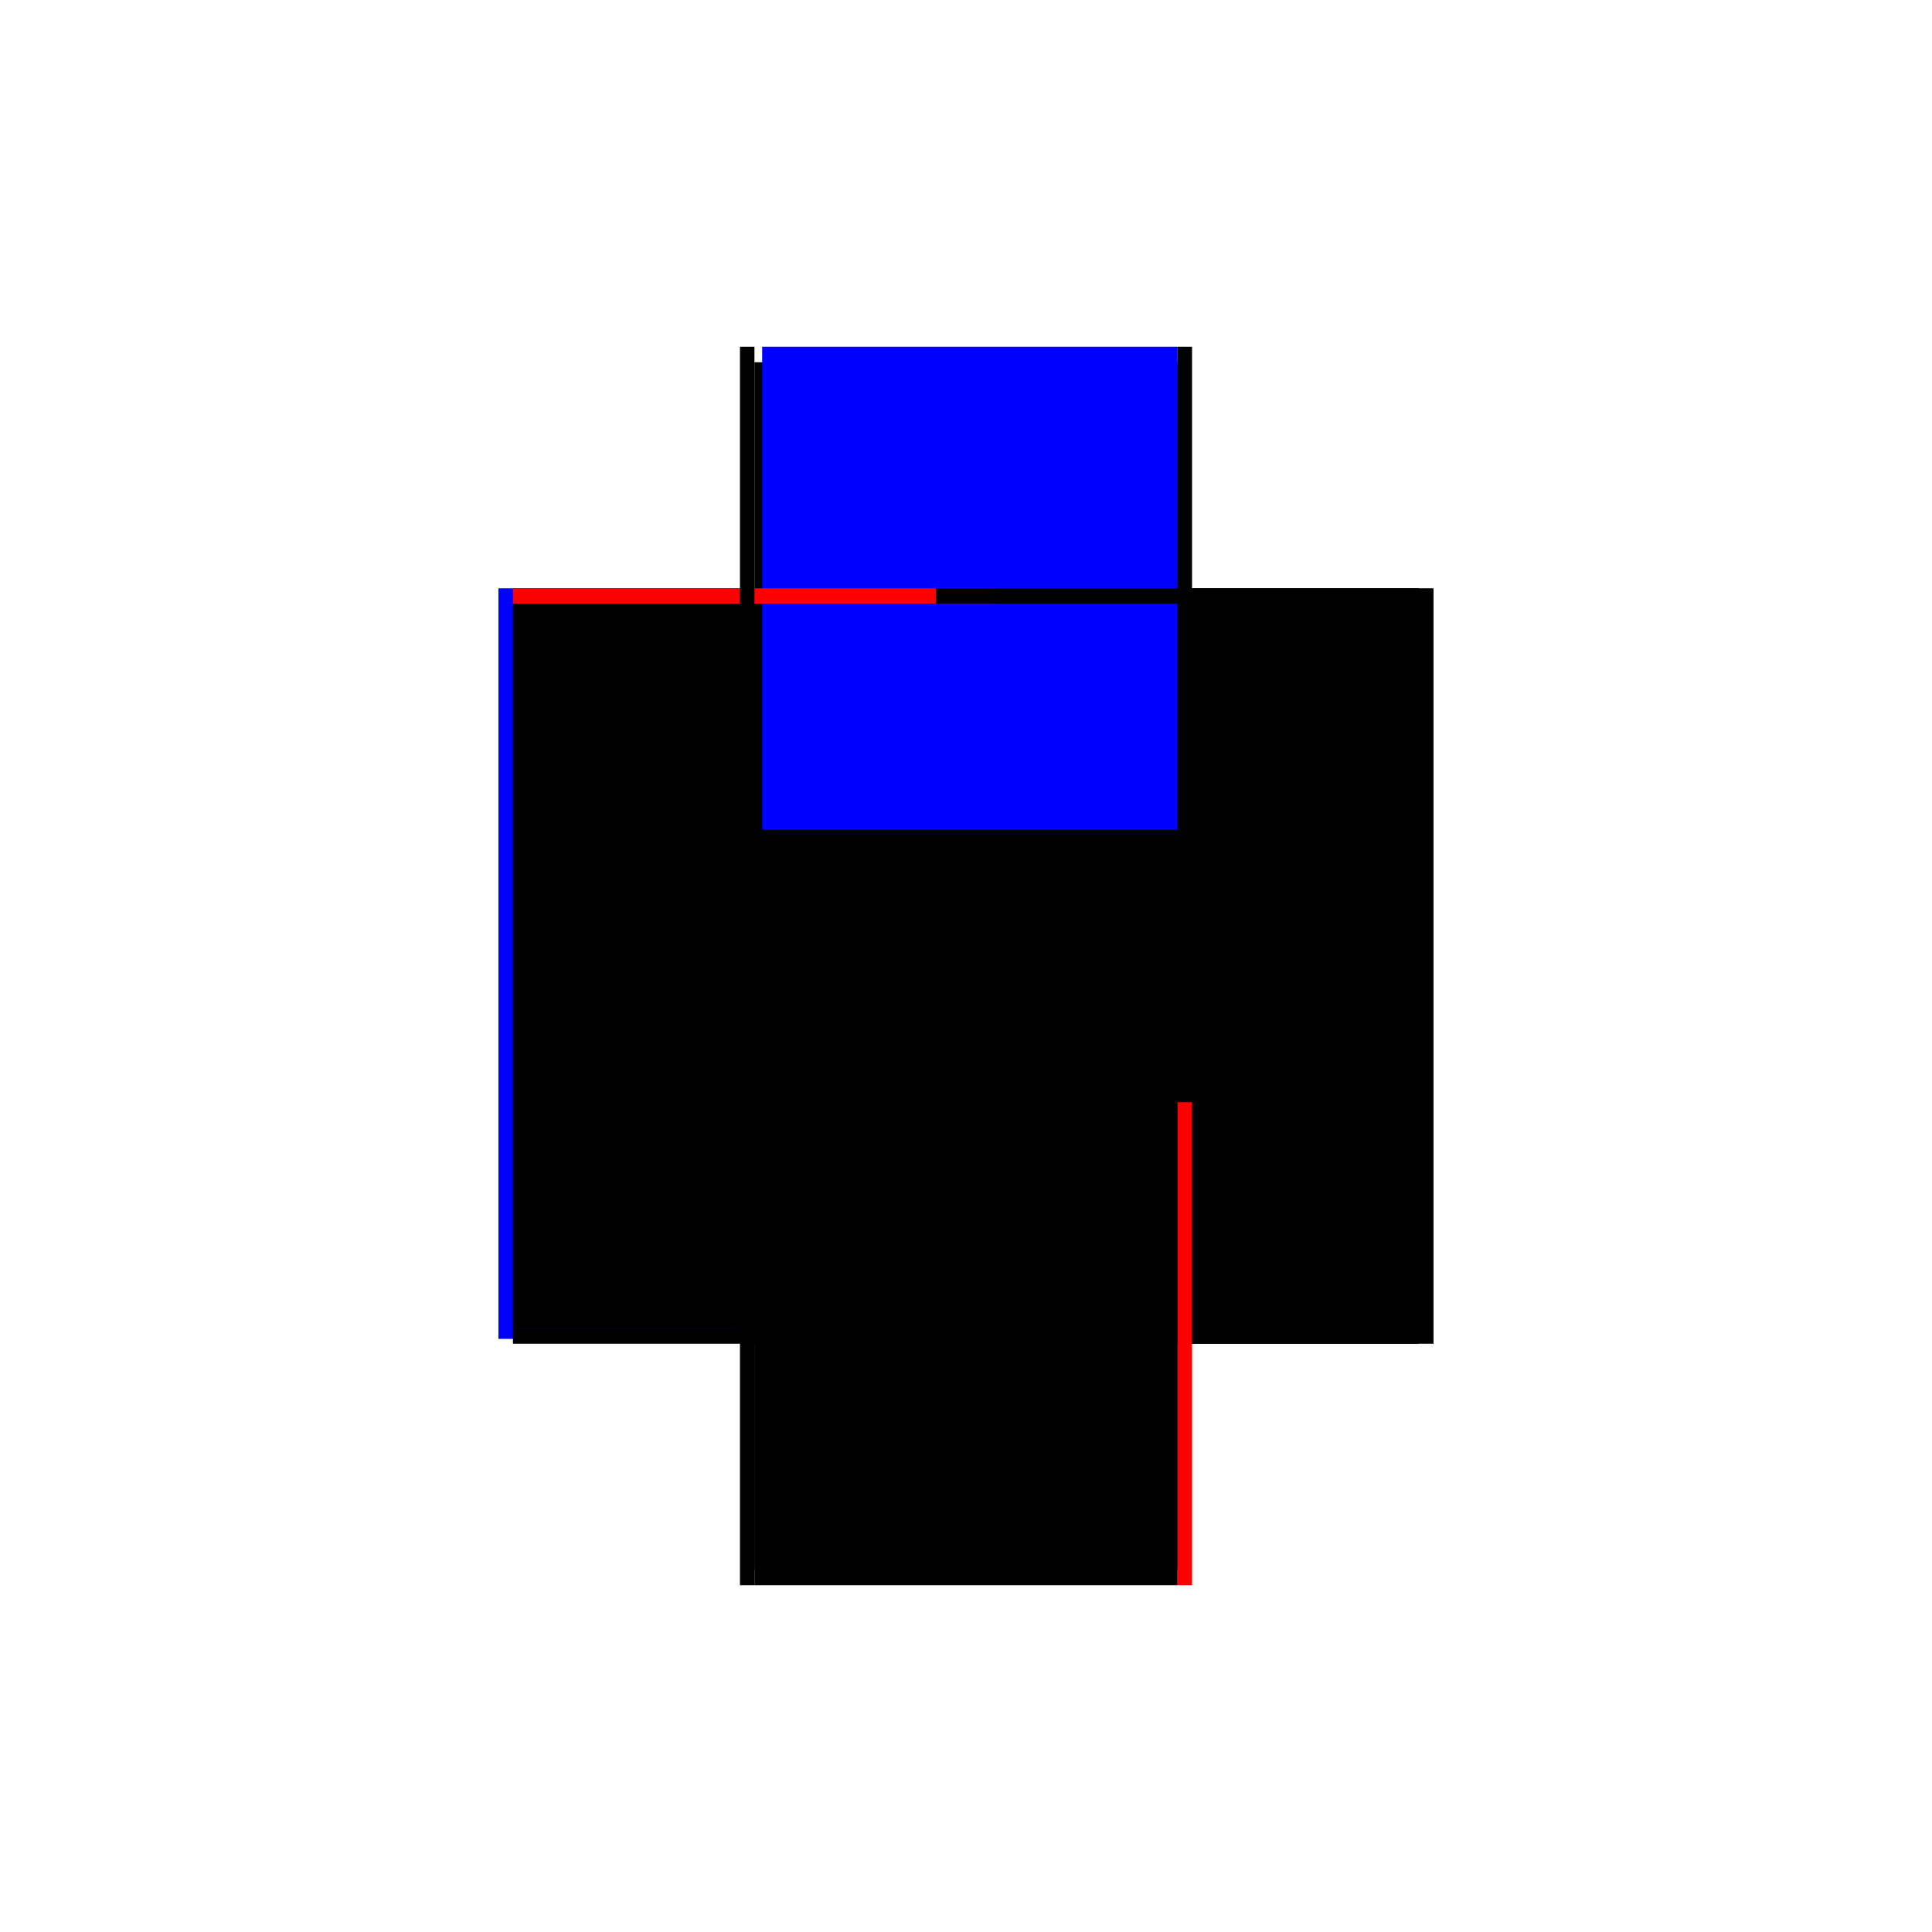 <?xml version="1.0" encoding="utf-8" ?>
<svg xmlns="http://www.w3.org/2000/svg" xmlns:ev="http://www.w3.org/2001/xml-events" xmlns:xlink="http://www.w3.org/1999/xlink" baseProfile="full" height="100%" version="1.1" viewBox="-1,-1,2,2" width="100%">
  <defs>
    <style type="text/css"><![CDATA[.vectorEffectClass {vector-effect: non-scaling-stroke;}]]></style>
  </defs>
  <line class="vectorEffectClass" fill="none" stroke="blue" stroke-width="0.5" x1="-0.234" x2="-0.234" y1="0.386" y2="-0.391"/>
  <line class="vectorEffectClass" fill="none" stroke="black" stroke-width="0.5" x1="0.234" x2="0.234" y1="0.391" y2="-0.391"/>
  <line class="vectorEffectClass" fill="none" stroke="black" stroke-width="0.5" x1="-0.219" x2="-0.219" y1="0.375" y2="-0.375"/>
  <line class="vectorEffectClass" fill="none" stroke="black" stroke-width="0.5" x1="0.219" x2="0.219" y1="0.375" y2="-0.375"/>
  <line class="vectorEffectClass" fill="none" stroke="black" stroke-width="0.5" x1="-0.219" x2="0.219" y1="0.391" y2="0.391"/>
  <line class="vectorEffectClass" fill="none" stroke="black" stroke-width="0.5" x1="-0.219" x2="0.219" y1="0.375" y2="0.375"/>
  <line class="vectorEffectClass" fill="none" stroke="black" stroke-width="0.5" x1="-0.219" x2="0.219" y1="-0.375" y2="-0.375"/>
  <line class="vectorEffectClass" fill="none" stroke="blue" stroke-width="0.5" x1="-0.211" x2="0.219" y1="-0.391" y2="-0.391"/>
  <line class="vectorEffectClass" fill="none" stroke="black" stroke-width="0.5" x1="-0.219" x2="-0.219" y1="0.391" y2="0.375"/>
  <line class="vectorEffectClass" fill="none" stroke="red" stroke-width="0.5" x1="-0.219" x2="-0.219" y1="-0.375" y2="-0.391"/>
  <line class="vectorEffectClass" fill="none" stroke="black" stroke-width="0.5" x1="0.219" x2="0.219" y1="0.391" y2="0.375"/>
  <line class="vectorEffectClass" fill="none" stroke="black" stroke-width="0.5" x1="0.219" x2="0.219" y1="-0.375" y2="-0.391"/>
  <line class="vectorEffectClass" fill="none" stroke="black" stroke-width="0.5" x1="-0.234" x2="-0.219" y1="0.391" y2="0.391"/>
  <line class="vectorEffectClass" fill="none" stroke="black" stroke-width="0.5" x1="-0.234" x2="-0.219" y1="-0.391" y2="-0.391"/>
  <line class="vectorEffectClass" fill="none" stroke="red" stroke-width="0.5" x1="0.219" x2="0.234" y1="0.391" y2="0.391"/>
  <line class="vectorEffectClass" fill="none" stroke="black" stroke-width="0.5" x1="0.219" x2="0.234" y1="-0.391" y2="-0.391"/>
</svg>
